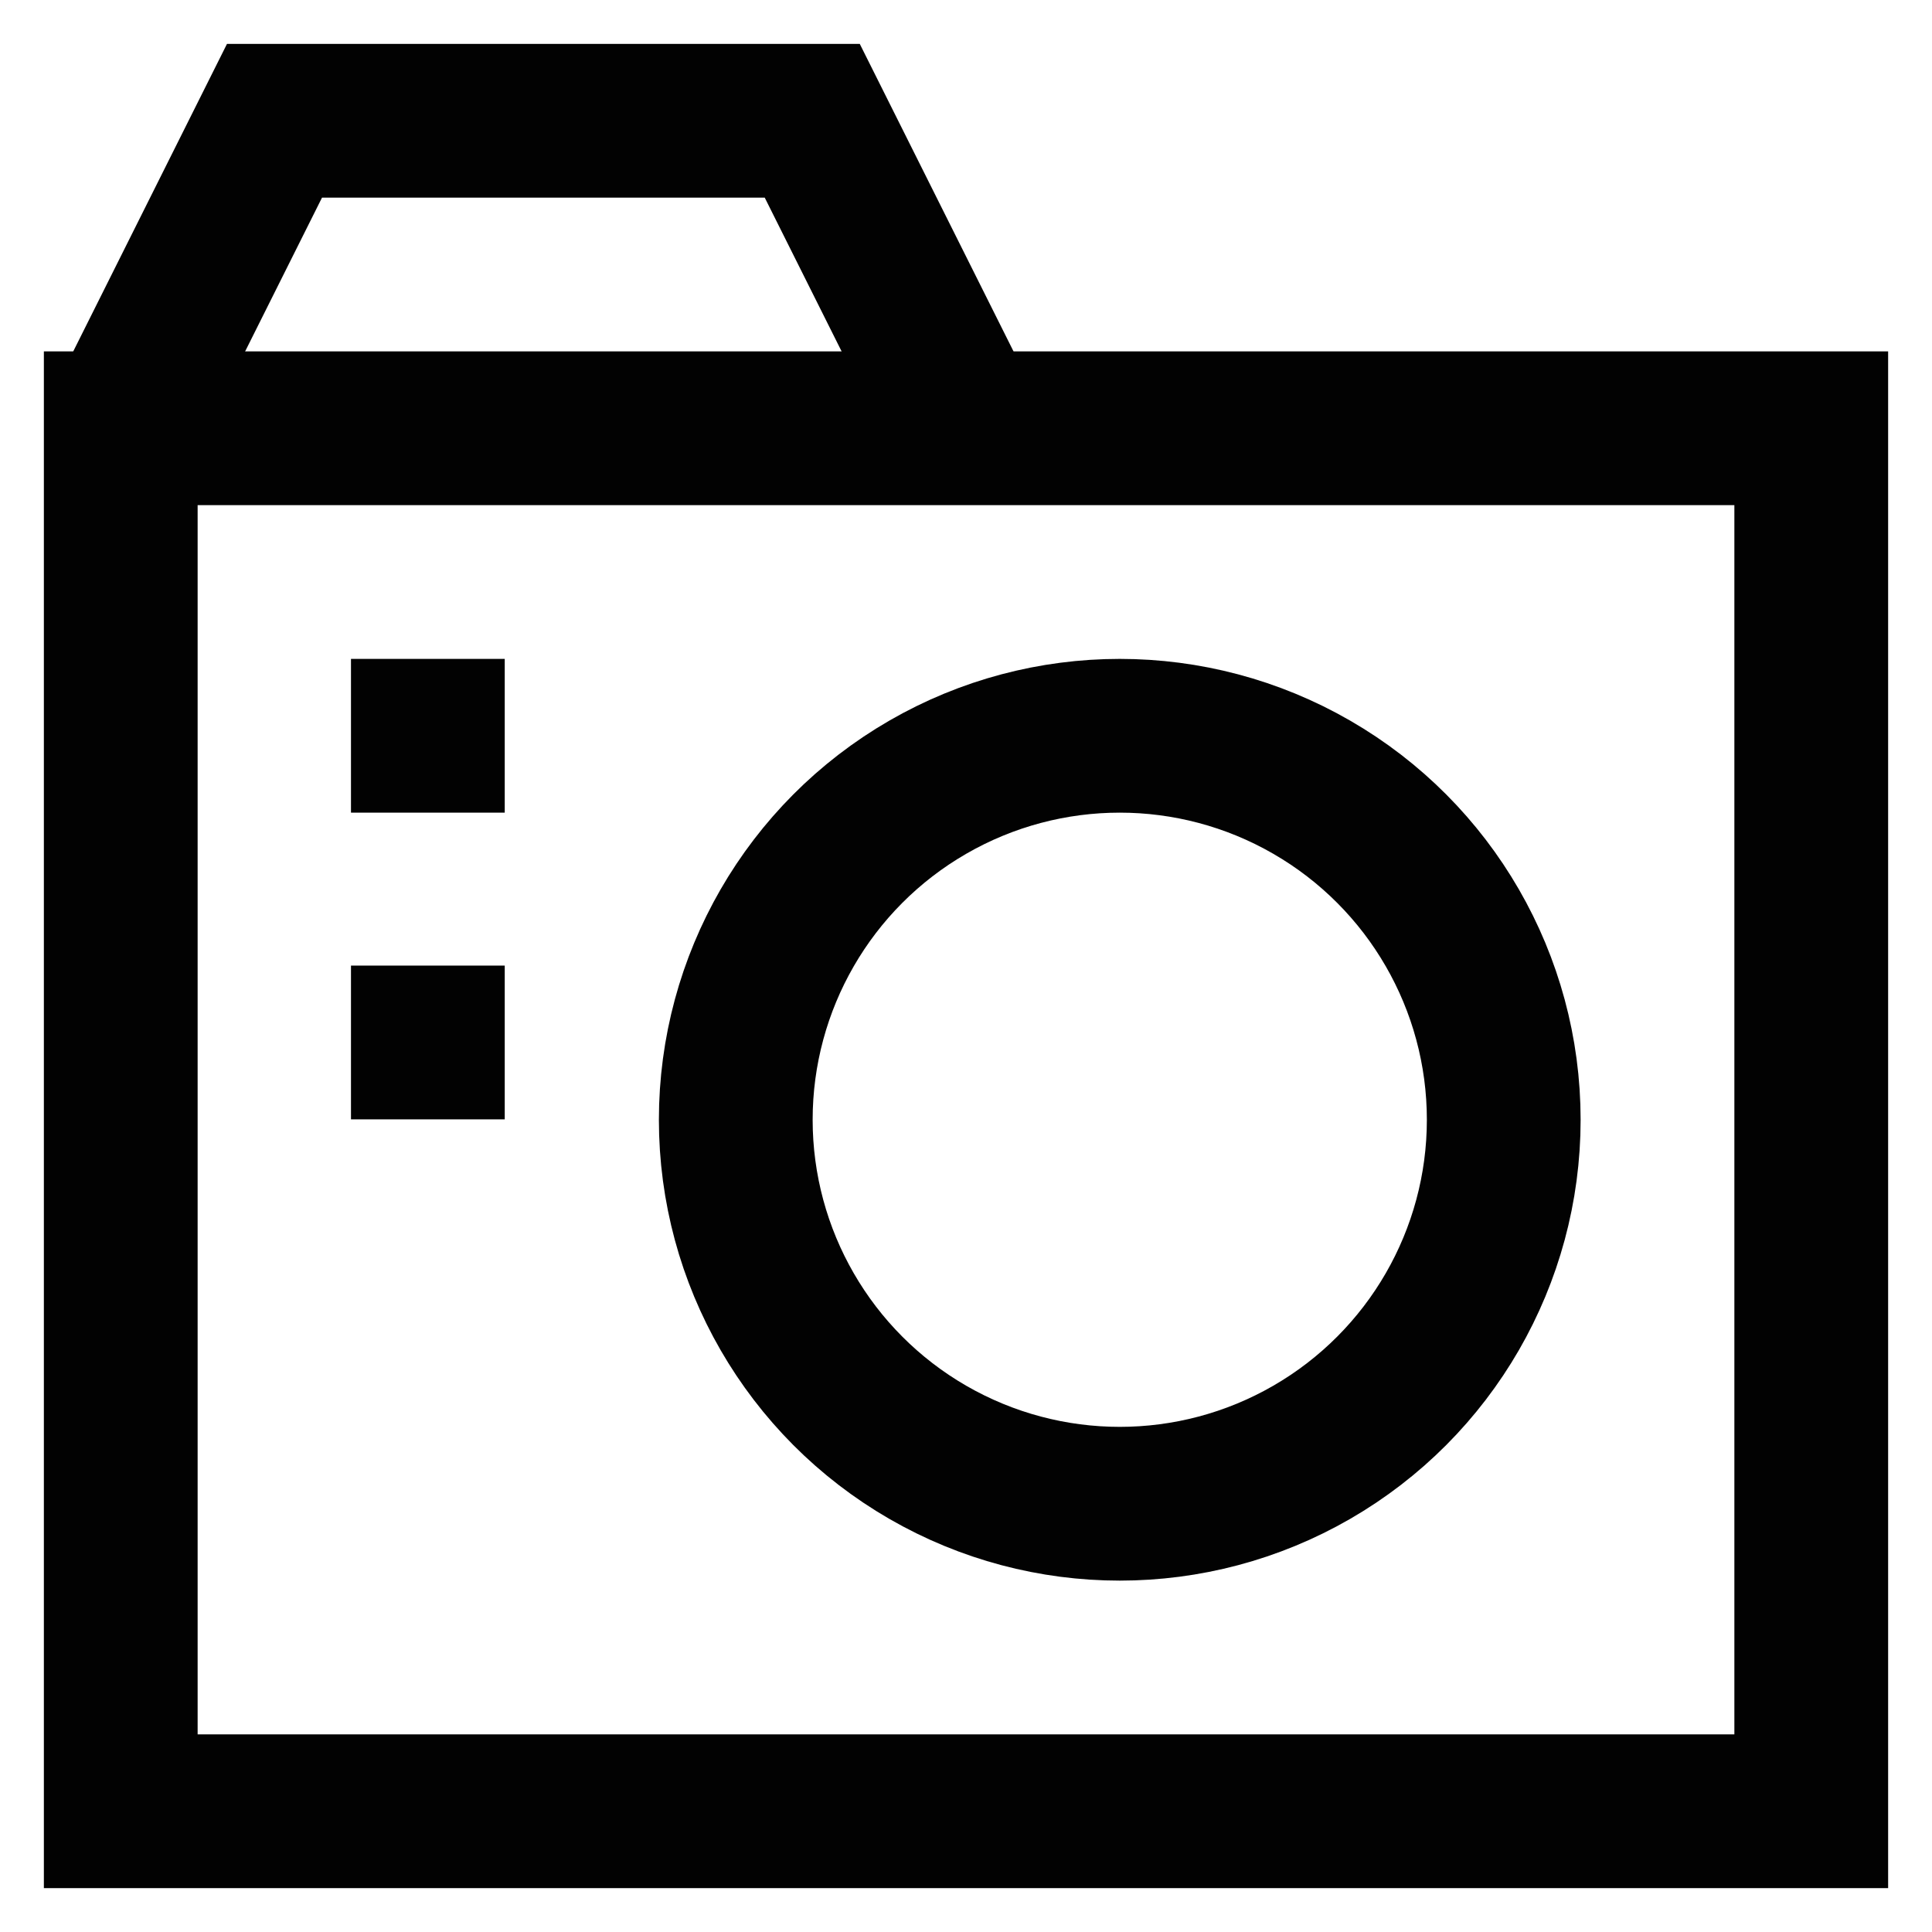 <?xml version="1.0" encoding="utf-8"?><!-- Uploaded to: SVG Repo, www.svgrepo.com, Generator: SVG Repo Mixer Tools -->
<svg width="800px" height="800px" viewBox="0 0 24 24" id="Layer_1" data-name="Layer 1" xmlns="http://www.w3.org/2000/svg"><defs><style>.cls-1{fill:none;stroke:#020202;stroke-miterlimit:10;stroke-width:1.91px;}</style></defs><rect class="cls-1" x="1.5" y="5.32" width="21" height="17.18"/><circle class="cls-1" cx="13.91" cy="13.91" r="4.77"/><polyline class="cls-1" points="1.5 5.32 3.41 1.5 10.09 1.5 12 5.32"/><line class="cls-1" x1="4.36" y1="9.14" x2="6.27" y2="9.14"/><line class="cls-1" x1="4.36" y1="12.95" x2="6.27" y2="12.95"/></svg>